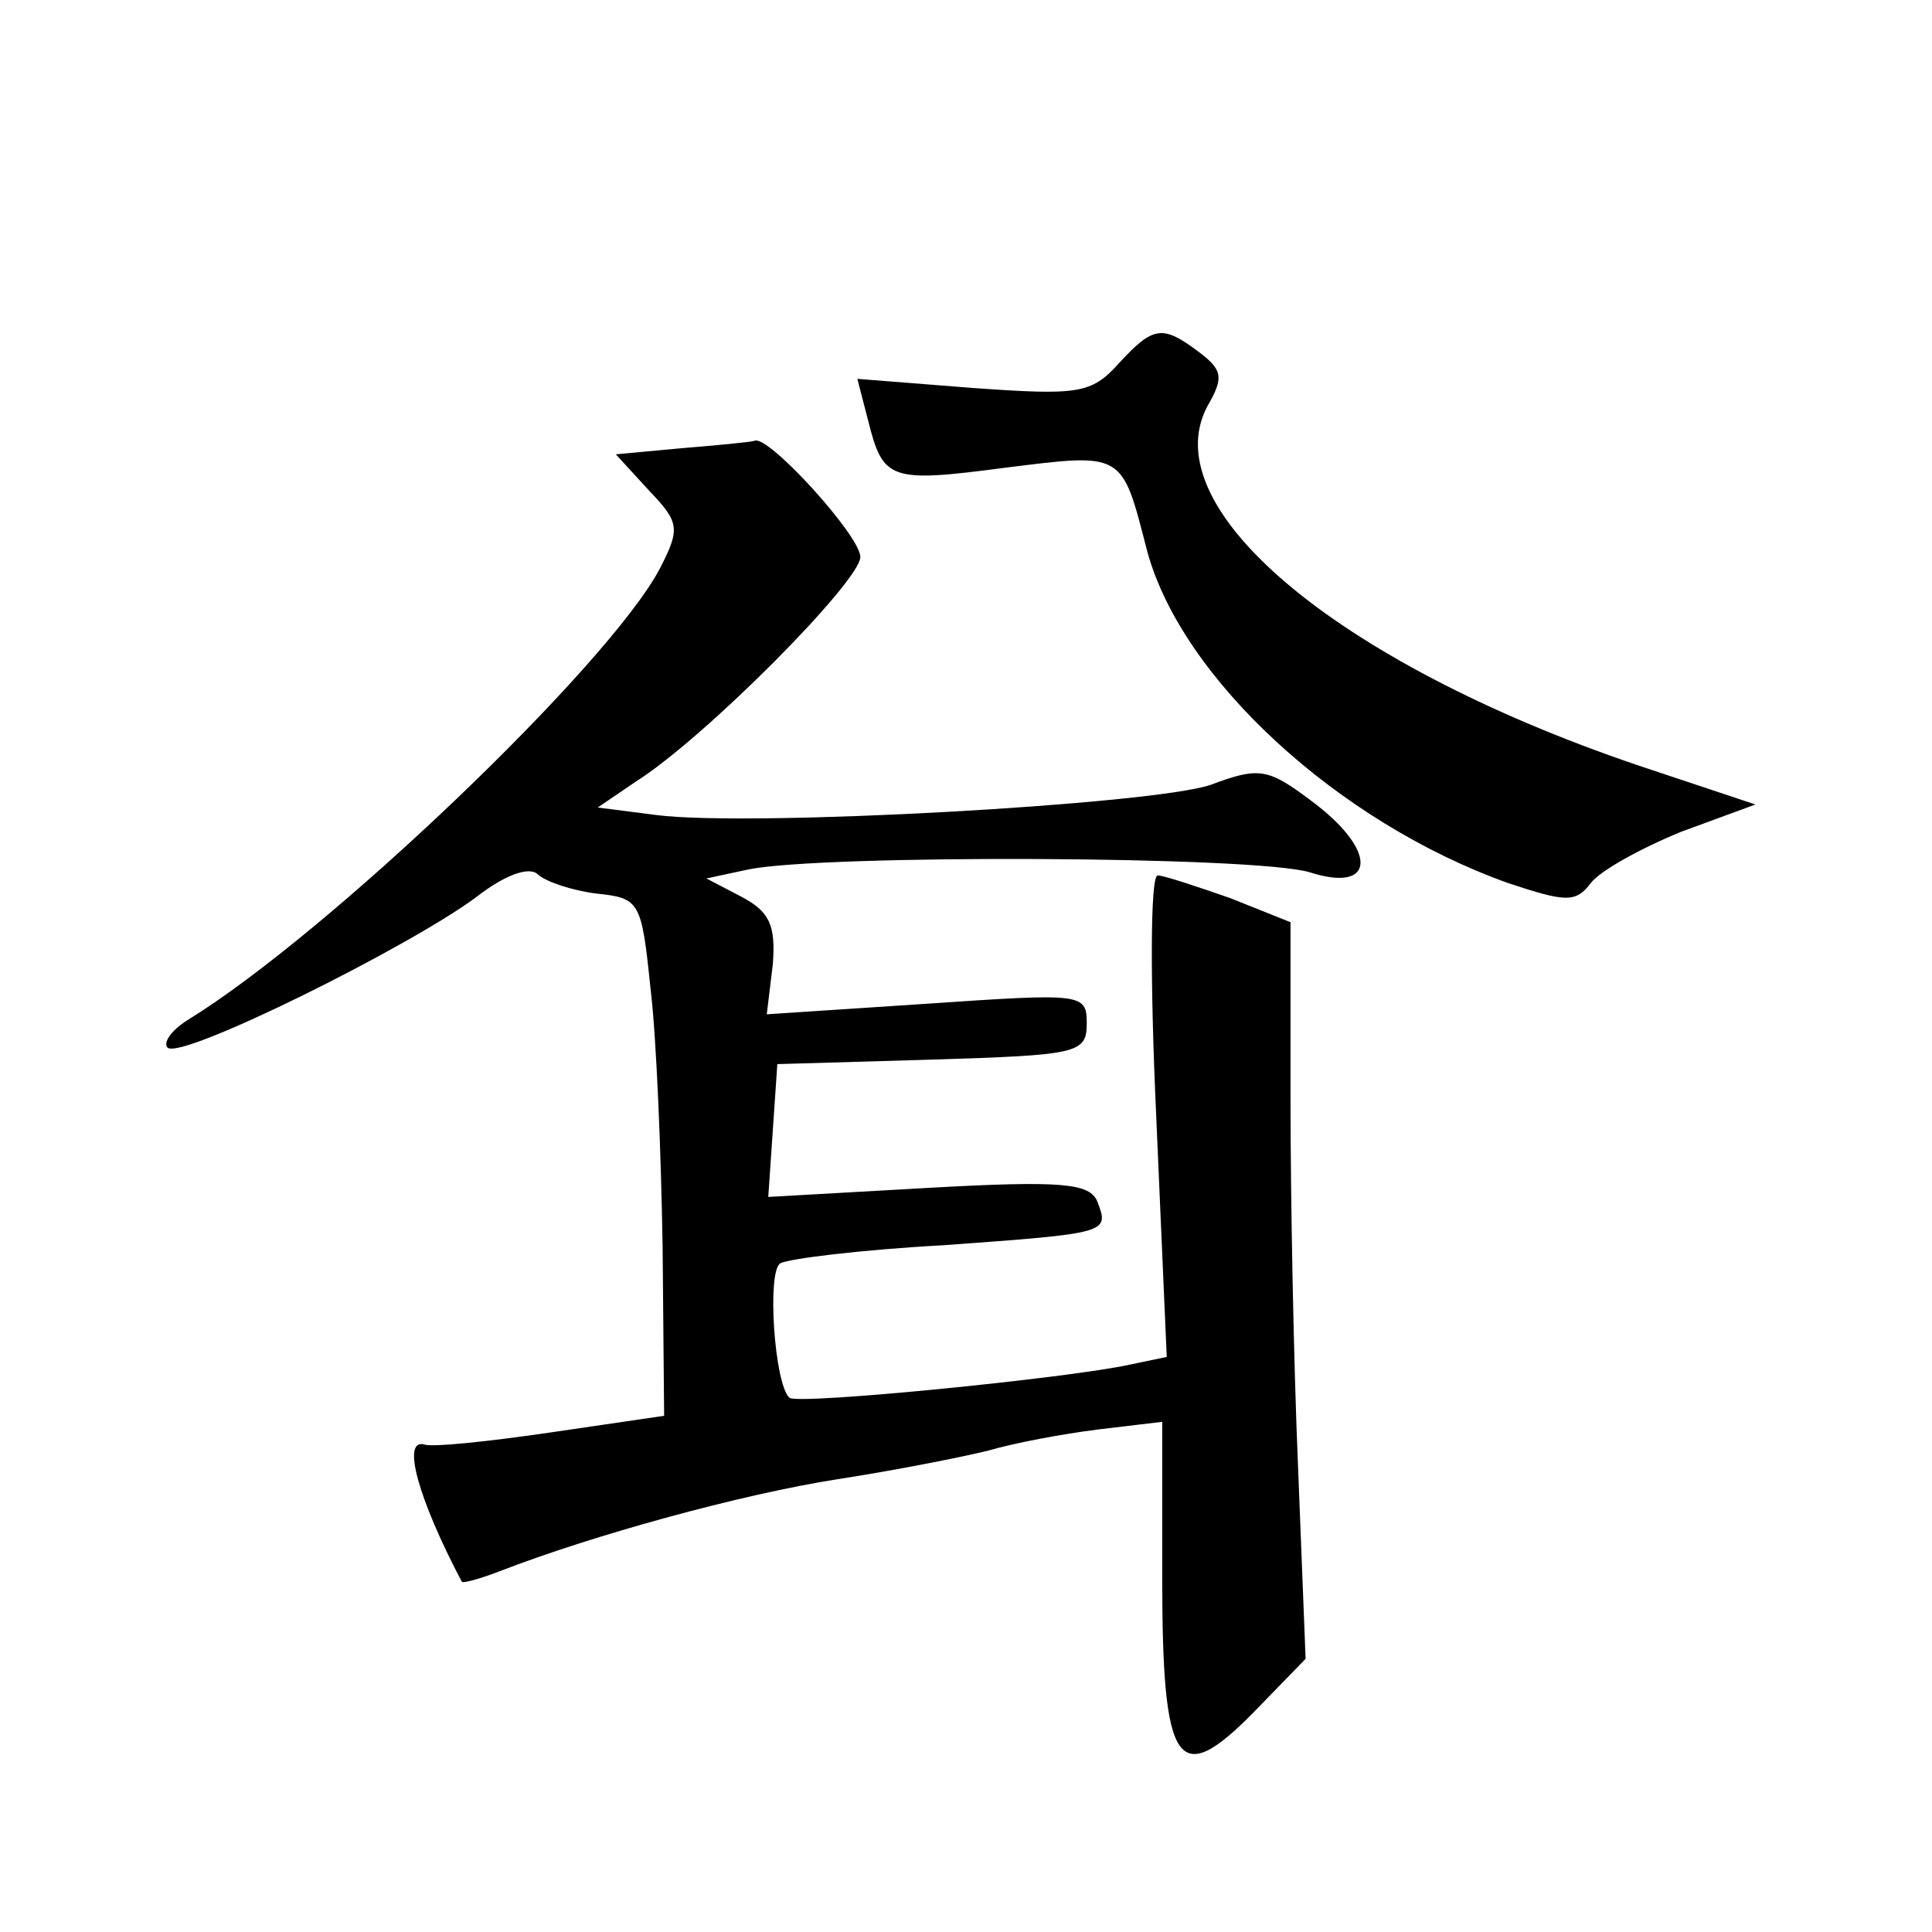 <?xml version="1.0" standalone="no"?>
<!DOCTYPE svg PUBLIC "-//W3C//DTD SVG 20010904//EN"
 "http://www.w3.org/TR/2001/REC-SVG-20010904/DTD/svg10.dtd">
<svg version="1.0" xmlns="http://www.w3.org/2000/svg"
 width="128pt" height="128pt" viewBox="0 0 128 128"
 preserveAspectRatio="xMidYMid meet">
<g transform="translate(0,128) scale(0.1,-0.1)"
fill="#0" stroke="none">
<path d="M741 1039 c-18 -20 -27 -21 -97 -16 l-76 6 7 -27 c10 -40 14 -42 90 -32
80 10 78 11 95 -55 23 -85 127 -180 239 -220 39 -13 45 -13 55 0 6 8 33 23 60 34
l49 18 -69 23 c-203 67 -331 172 -294 241 11 19 10 24 -6 36 -24 18 -30 17 -53
-8z M451 983 l-43 -4 22 -24 c20 -21 21 -25 7 -52 -34 -64 -220 -242 -313 -299
-11 -7 -16 -15 -13 -18 8 -9 161 67 205 100 18 14 34 20 40 15 5 -5 23 -11 39 -13
29 -3 30 -5 36 -63 4 -33 7 -110 8 -171 l1 -112 -75 -11 c-41 -6 -79 -10 -84 -8
-15 4 -4 -36 25 -91 1 -1 12 2 25 7 62 24 160 51 224 61 39 6 84 15 100 19 17 5
49 11 73 14 l42 5 0 -103 c0 -126 10 -141 61 -89 l34 35 -5 127 c-3 70 -5 180 -5
244 l0 117 -40 16 c-23 8 -44 15 -48 15 -5 0 -5 -72 -1 -159 l7 -160 -24 -5 c-40
-9 -222 -27 -226 -22 -10 9 -15 84 -6 89 5 3 53 9 108 12 110 8 110 8 102 29 -5
12 -23 14 -112 9 l-106 -6 3 44 3 44 103 3 c96 3 102 4 102 24 0 20 -3 20 -106
13 l-106 -7 4 33 c2 26 -2 35 -21 45 l-23 12 28 6 c49 10 337 9 372 -2 44 -14 45
15 0 48 -28 21 -34 22 -66 10 -38 -13 -304 -28 -367 -20 l-39 5 25 17 c46 29 149
133 149 149 0 14 -61 81 -70 77 -3 -1 -25 -3 -49 -5z"/>
</g>
</svg>
